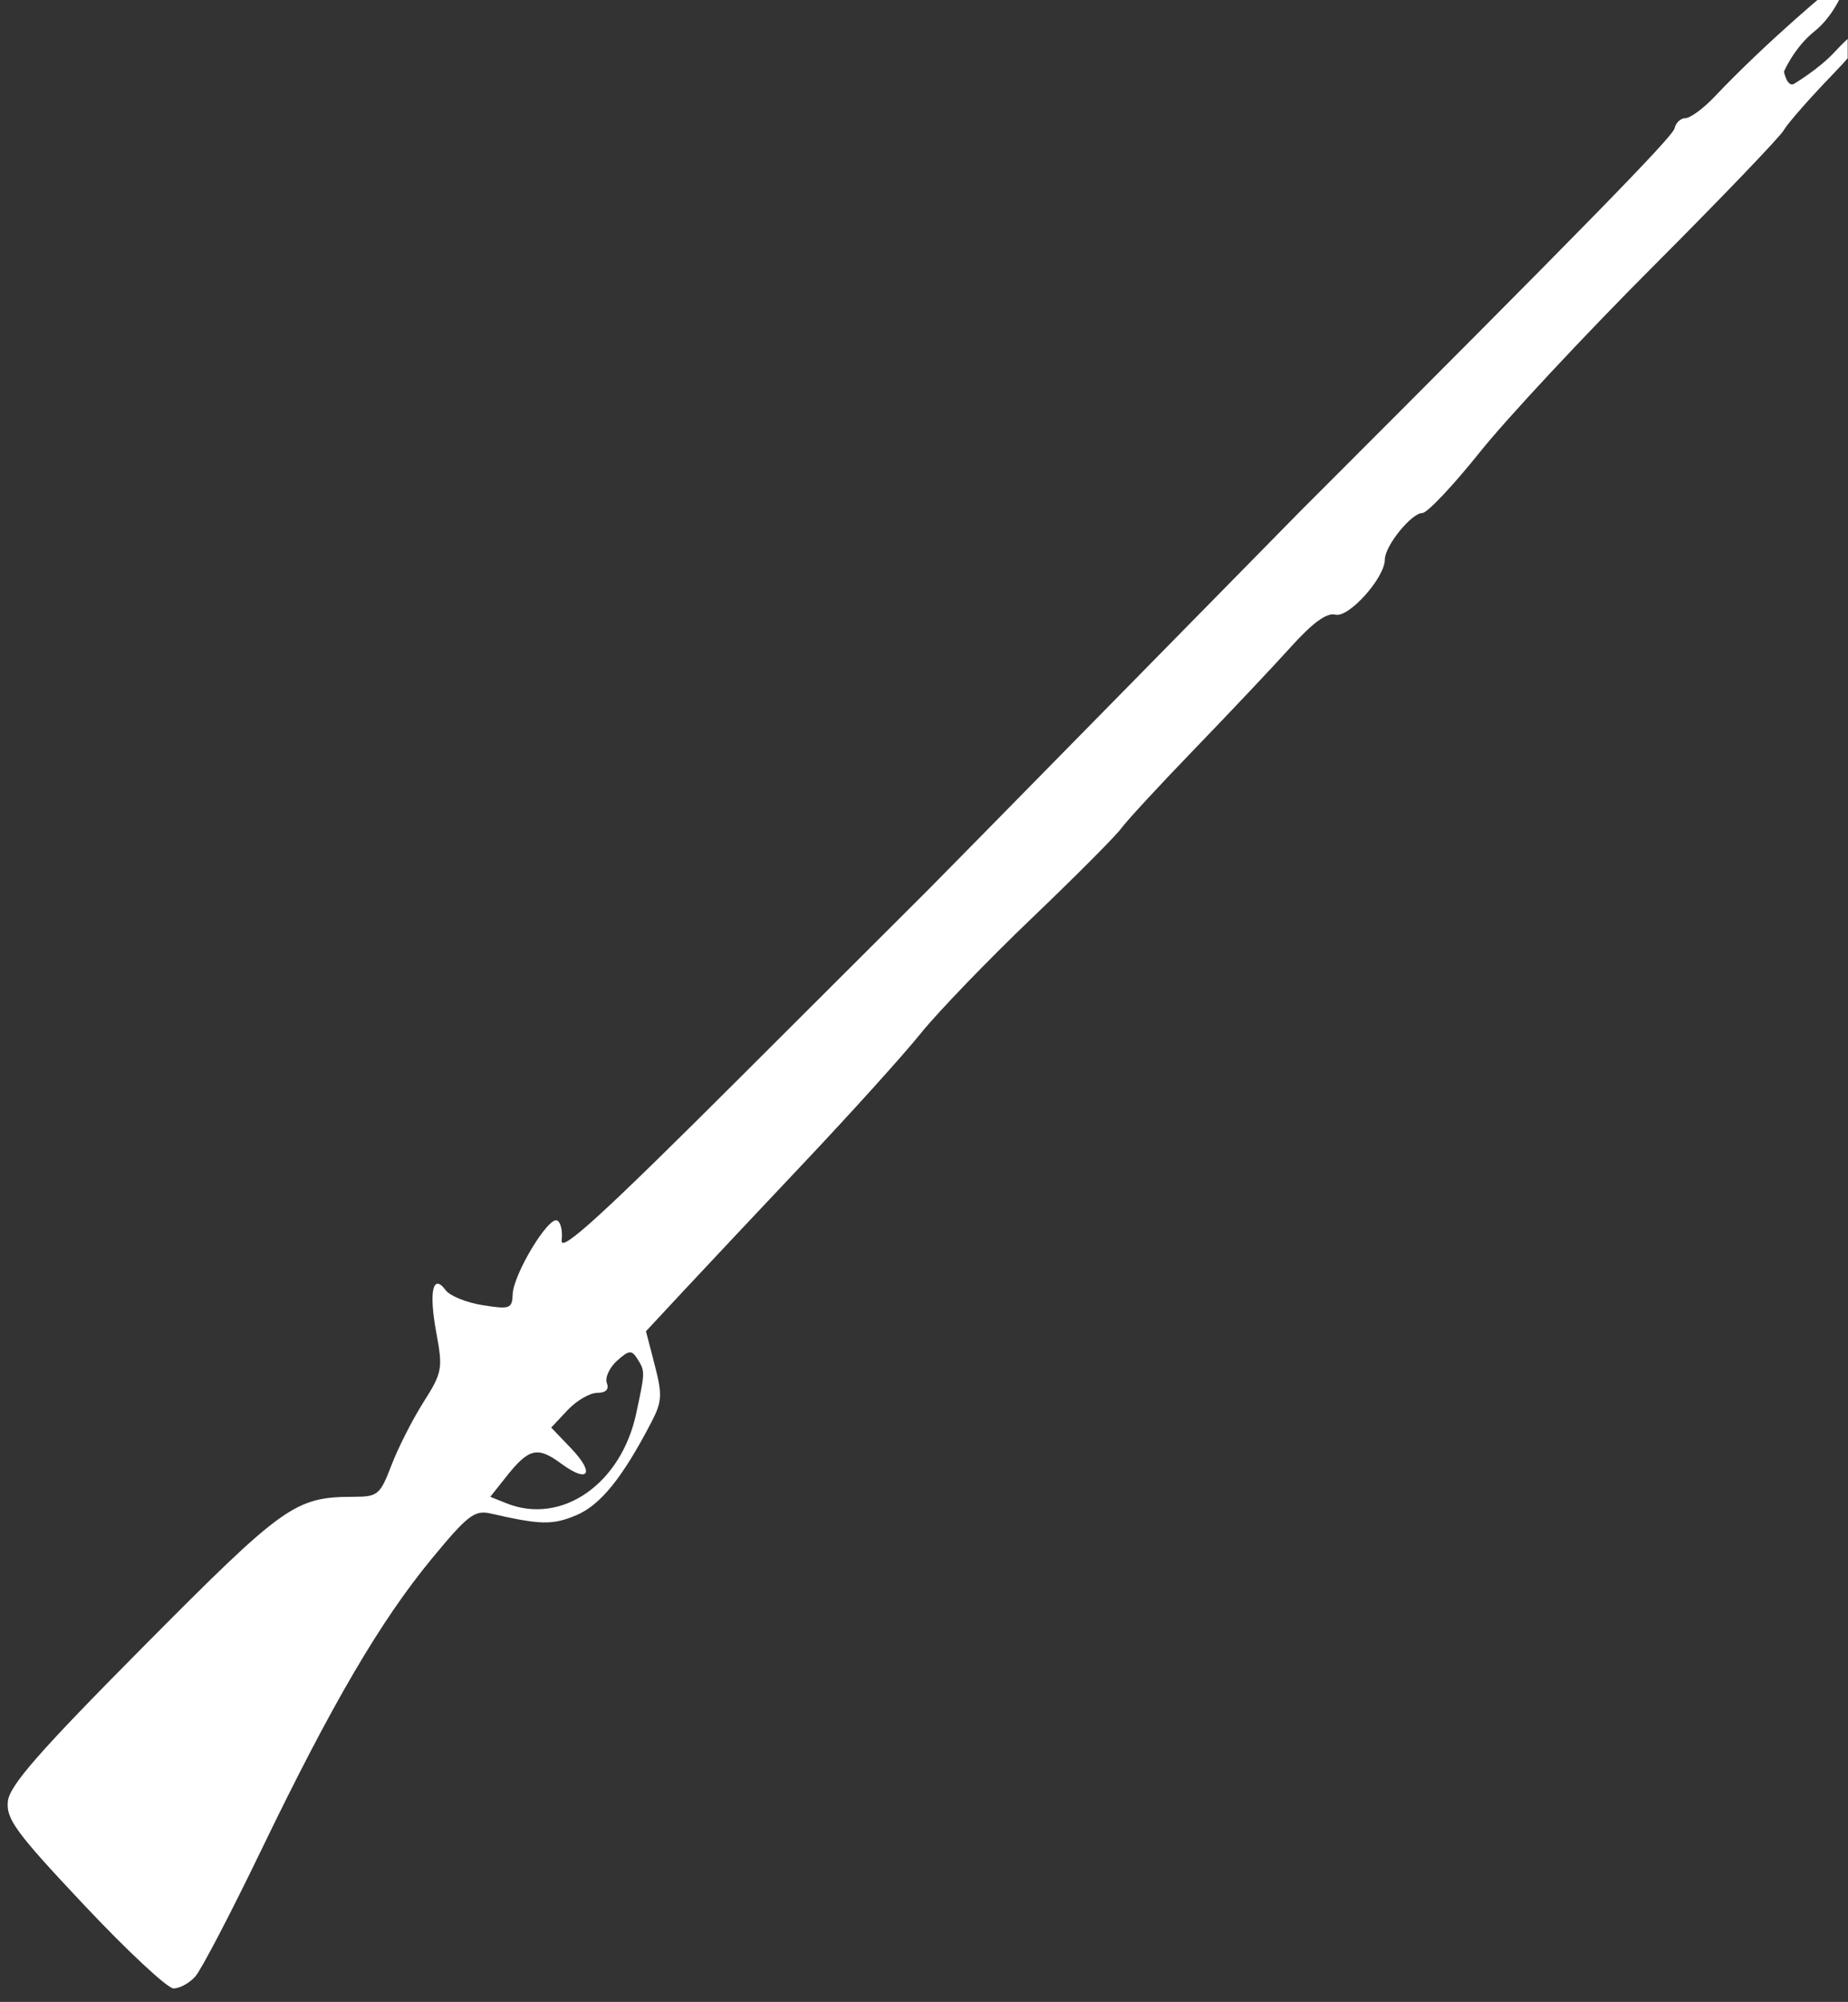 <svg style="fill-rule:evenodd;clip-rule:evenodd;stroke-linejoin:round;stroke-miterlimit:2;" xml:space="preserve" xmlns:xlink="http://www.w3.org/1999/xlink" xmlns="http://www.w3.org/2000/svg" version="1.1" viewBox="0 0 834 903" height="100%" width="100%">
    <rect x="0" y="0" width="834" height="903" fill="#333333" stroke="none"/>
    <g transform="matrix(0.992,0,0,1,-290.403,-372.26)" id="Artboard1">
        <rect style="fill:none;" height="902.954" width="840.518" y="372.26" x="292.811"></rect>
        <clipPath id="_clip1">
            <rect height="902.954" width="840.518" y="372.26" x="292.811"></rect>
        </clipPath>
        <g clip-path="url(#_clip1)">
            <g transform="matrix(3.151,0,0,3.125,-626.422,-797.08)">
                <path style="fill:white;" d="M319.902,659.488C319.043,660.451 317.622,661.223 316.745,661.205C315.867,661.186 310.06,655.766 303.84,649.16C294.053,638.766 292.571,636.753 292.84,634.209C293.082,631.913 297.383,627.004 312.499,611.774C332.757,591.361 334.313,590.255 342.817,590.244C346.246,590.238 346.597,589.943 348.221,585.692C349.175,583.191 351.253,579.101 352.837,576.603C355.564,572.303 355.664,571.765 354.696,566.534C353.603,560.618 354.203,557.915 356.052,560.423C356.656,561.242 359.062,562.215 361.4,562.587C365.332,563.211 365.656,563.093 365.728,561C365.827,558.147 370.82,549.832 372.123,550.351C372.658,550.564 372.962,551.863 372.798,553.238C372.572,555.141 378.724,549.524 398.542,529.738C412.865,515.438 425.043,503.288 425.604,502.738C426.164,502.188 438.335,489.813 452.65,475.238C466.964,460.663 479.126,448.288 479.677,447.738C520.258,407.176 533.21,393.931 533.473,392.724C533.651,391.907 534.363,391.238 535.056,391.238C535.749,391.238 537.629,389.857 539.233,388.168C547.291,379.687 556.4,372.26 556.4,372.26L557.597,373.421C557.597,373.421 556.256,376.666 553.65,378.738C550.762,381.035 549.27,384.527 549.27,384.527C549.27,384.527 549.703,386.71 550.651,386.331C550.651,386.331 554.274,384.2 556.57,381.709C558.866,379.217 561.176,377.445 561.703,377.771C562.23,378.097 559.869,381.252 556.456,384.782C553.043,388.312 549.808,391.99 549.268,392.956C548.728,393.921 540.216,402.793 530.354,412.672C520.491,422.55 509.254,434.594 505.383,439.435C501.512,444.277 497.771,448.238 497.069,448.238C495.494,448.238 491.65,452.991 491.65,454.94C491.65,457.592 486.431,463.414 484.505,462.911C483.273,462.588 481.246,464.06 478.063,467.589C475.509,470.421 469.288,477.013 464.239,482.238C459.19,487.463 454.405,492.64 453.604,493.743C452.804,494.846 446.978,500.696 440.657,506.743C434.336,512.79 427.136,520.258 424.657,523.337C422.178,526.417 414.667,534.742 407.965,541.837C401.264,548.933 393.349,557.35 390.376,560.543L384.971,566.348L386.237,571.227C387.344,575.497 387.288,576.518 385.78,579.421C381.59,587.494 378.4,591.445 374.886,592.913C371.466,594.342 369.764,594.306 362.534,592.654C360.228,592.127 359.22,592.903 354.034,599.192C346.617,608.186 339.559,620.246 329.428,641.238C325.048,650.313 320.762,658.526 319.902,659.488ZM364.821,591.178C372.778,594.368 381.372,588.425 383.561,578.218C384.864,572.141 384.864,572.126 383.695,570.278C382.903,569.024 382.489,569.073 380.778,570.622C379.682,571.614 379.027,573.059 379.324,573.832C379.673,574.741 379.181,575.238 377.931,575.238C376.868,575.238 374.939,576.366 373.643,577.745L371.288,580.252L374.146,583.234C377.666,586.908 376.689,588.382 372.692,585.428C369.319,582.934 368.053,583.236 364.821,587.31L362.492,590.244L364.821,591.178Z"></path>
            </g>
        </g>
    </g>
</svg>
